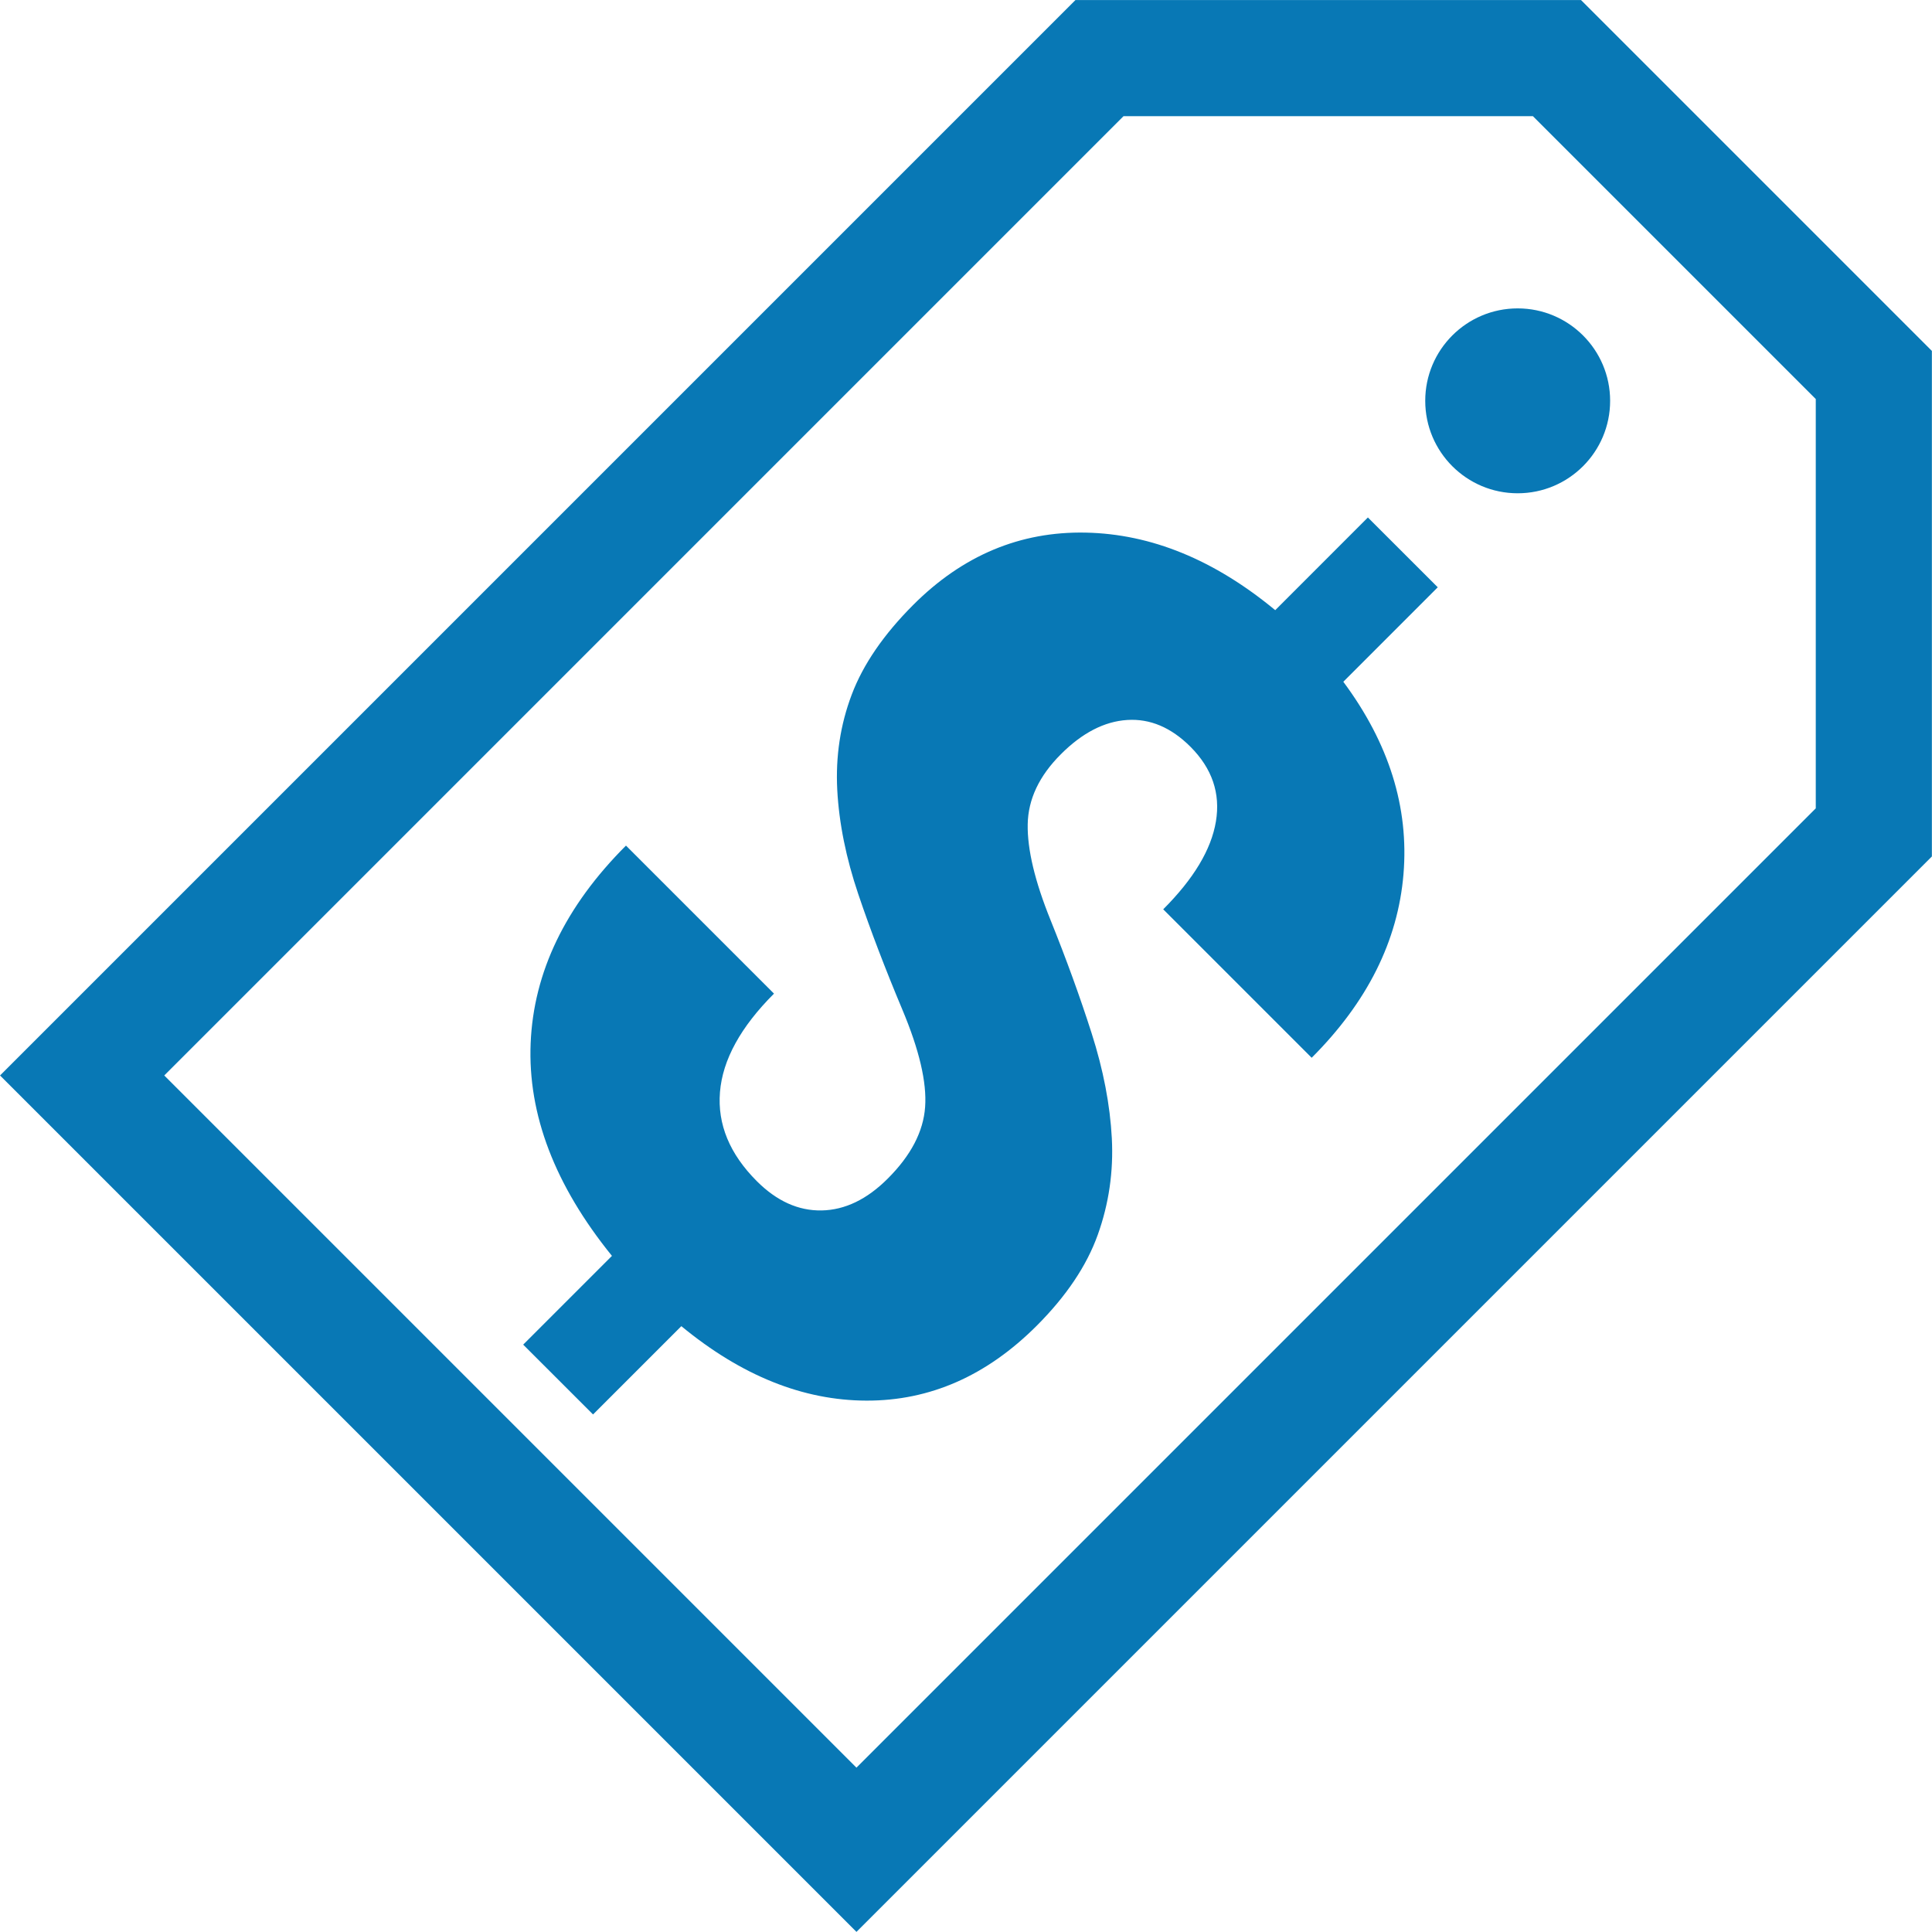<svg xmlns="http://www.w3.org/2000/svg" xmlns:xlink="http://www.w3.org/1999/xlink" preserveAspectRatio="xMidYMid" width="50" height="50" viewBox="0 0 50 50">
  <defs>
    <style>

      .cls-2 {
        fill: #0878b5;
        filter: url(#color-overlay-1);
      }
    </style>

    <filter id="color-overlay-1" filterUnits="userSpaceOnUse">
      <feFlood flood-color="#0878b5" flood-opacity="1"/>
      <feComposite operator="in" in2="SourceGraphic"/>
      <feBlend mode="normal" in2="SourceGraphic" result="colorOverlay"/>
    </filter>
  </defs>
  <path d="M22.165,49.997 C22.165,49.997 0.001,27.833 0.001,27.833 C0.001,27.833 27.833,0.001 27.833,0.001 C27.833,0.001 40.916,0.001 40.916,0.001 C40.916,0.001 49.997,9.082 49.997,9.082 C49.997,9.082 49.997,22.165 49.997,22.165 C49.997,22.165 22.165,49.997 22.165,49.997 ZM46.992,10.327 C46.992,10.327 39.671,3.006 39.671,3.006 C39.671,3.006 29.077,3.006 29.077,3.006 C29.077,3.006 4.251,27.833 4.251,27.833 C4.251,27.833 22.165,45.747 22.165,45.747 C22.165,45.747 46.992,20.920 46.992,20.920 C46.992,20.920 46.992,10.327 46.992,10.327 ZM15.348,36.606 C15.348,36.606 13.540,34.799 13.540,34.799 C13.540,34.799 15.837,32.502 15.837,32.502 C14.359,30.676 13.658,28.842 13.733,27.000 C13.809,25.158 14.631,23.453 16.200,21.884 C16.200,21.884 20.031,25.715 20.031,25.715 C19.167,26.579 18.701,27.428 18.633,28.262 C18.565,29.096 18.883,29.865 19.588,30.570 C20.104,31.085 20.662,31.337 21.265,31.326 C21.868,31.314 22.438,31.040 22.976,30.501 C23.575,29.903 23.897,29.285 23.942,28.648 C23.988,28.012 23.791,27.171 23.351,26.125 C22.912,25.079 22.532,24.086 22.214,23.146 C21.896,22.206 21.714,21.304 21.668,20.440 C21.623,19.576 21.748,18.754 22.044,17.973 C22.339,17.193 22.870,16.420 23.635,15.654 C24.916,14.373 26.403,13.750 28.097,13.784 C29.791,13.818 31.426,14.487 33.003,15.791 C33.003,15.791 35.401,13.392 35.401,13.392 C35.401,13.392 37.209,15.199 37.209,15.199 C37.209,15.199 34.765,17.644 34.765,17.644 C35.947,19.235 36.466,20.895 36.322,22.623 C36.178,24.351 35.386,25.935 33.946,27.375 C33.946,27.375 30.104,23.533 30.104,23.533 C30.892,22.744 31.347,21.987 31.468,21.259 C31.589,20.531 31.369,19.887 30.809,19.326 C30.308,18.826 29.763,18.595 29.171,18.633 C28.580,18.671 28.008,18.966 27.455,19.520 C26.894,20.080 26.608,20.685 26.597,21.333 C26.585,21.981 26.782,22.807 27.188,23.811 C27.593,24.815 27.948,25.791 28.251,26.739 C28.554,27.686 28.728,28.592 28.774,29.456 C28.819,30.320 28.698,31.153 28.410,31.957 C28.122,32.760 27.595,33.544 26.830,34.310 C25.534,35.606 24.066,36.252 22.425,36.248 C20.784,36.244 19.187,35.602 17.633,34.321 C17.633,34.321 15.348,36.606 15.348,36.606 ZM39.277,7.981 C40.598,7.981 41.670,9.052 41.670,10.373 C41.670,11.695 40.598,12.766 39.277,12.766 C37.956,12.766 36.885,11.695 36.885,10.373 C36.885,9.052 37.956,7.981 39.277,7.981 Z" id="path-1" class="cls-2" fill-rule="evenodd"/>
</svg>
